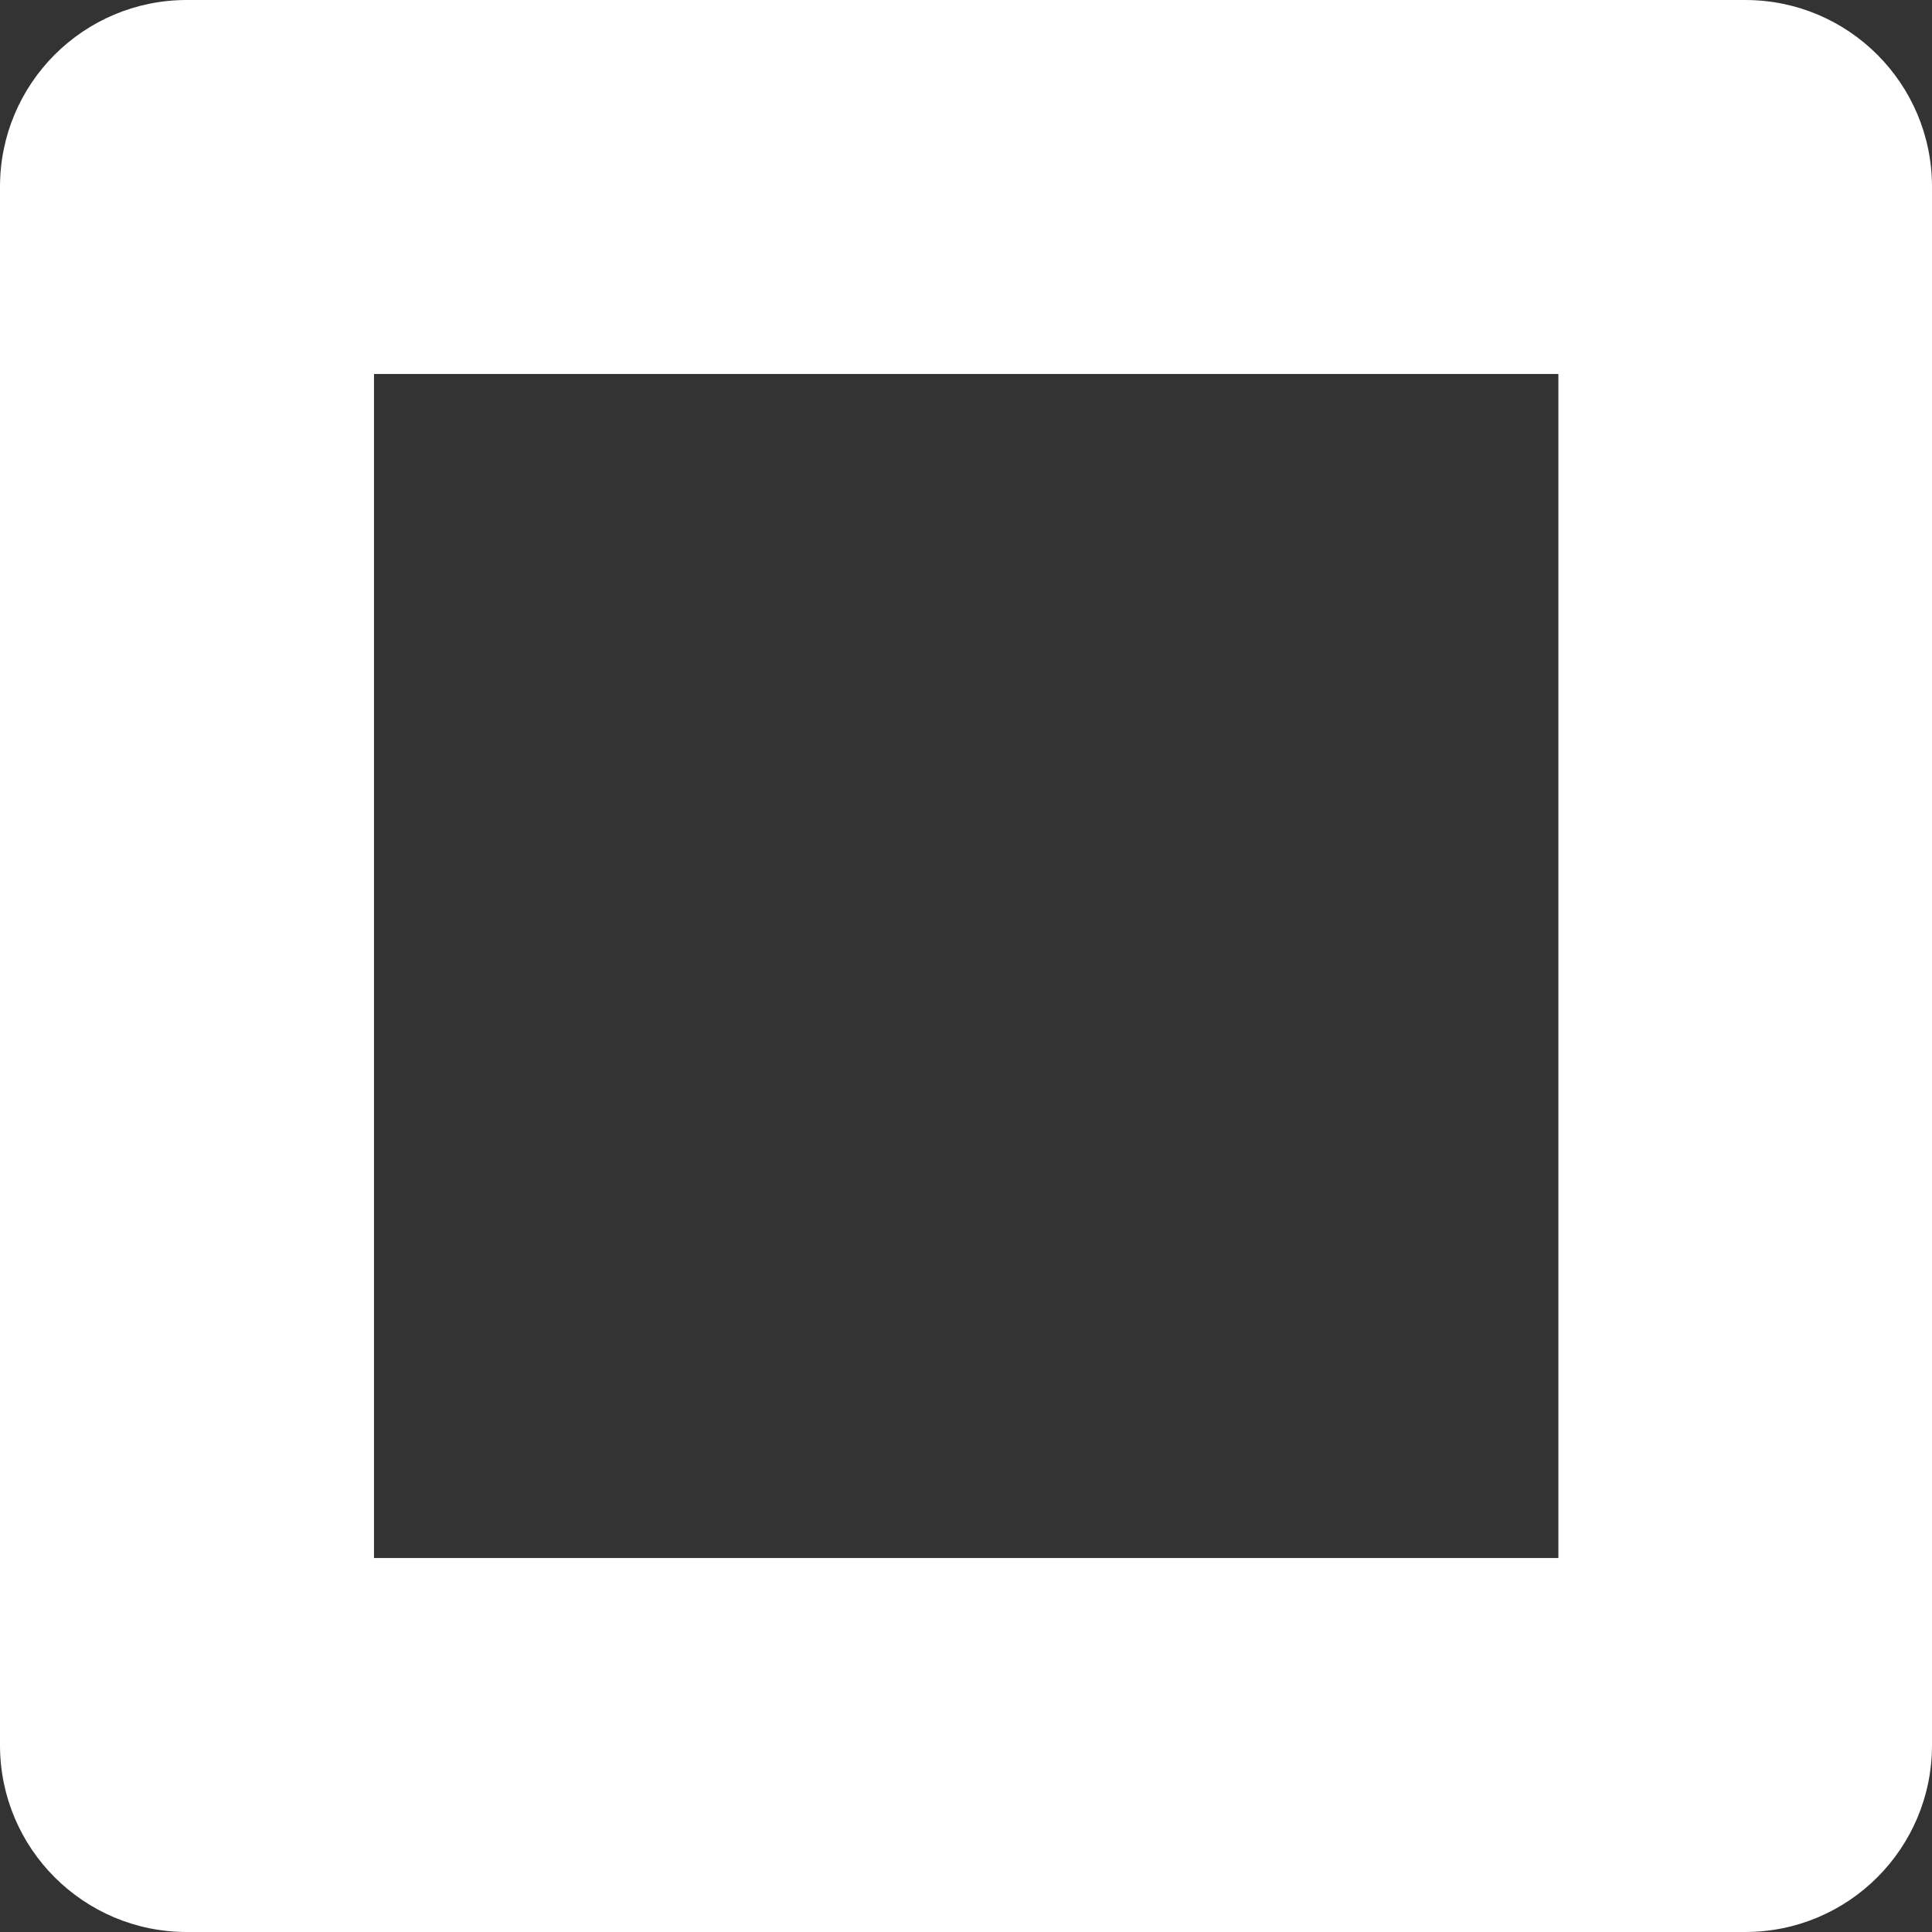 <?xml version="1.0" encoding="UTF-8"?><svg id="Calque_2" xmlns="http://www.w3.org/2000/svg" viewBox="0 0 52.02 52.02"><rect x="0" y="0" width="52.02" height="52.02" fill="#333333" stroke="none"/><defs><style>.cls-1{fill:#fff;}</style></defs><g id="Calque_1-2"><path class="cls-1" d="M46.99,52.02H5.03C2.25,52.02,0,49.77,0,46.99V5.03C0,2.25,2.25,0,5.03,0H46.99c2.78,0,5.03,2.25,5.03,5.03V46.99c0,2.78-2.25,5.03-5.03,5.03ZM10.07,41.95h31.89V10.07H10.07v31.89Z"/></g></svg>